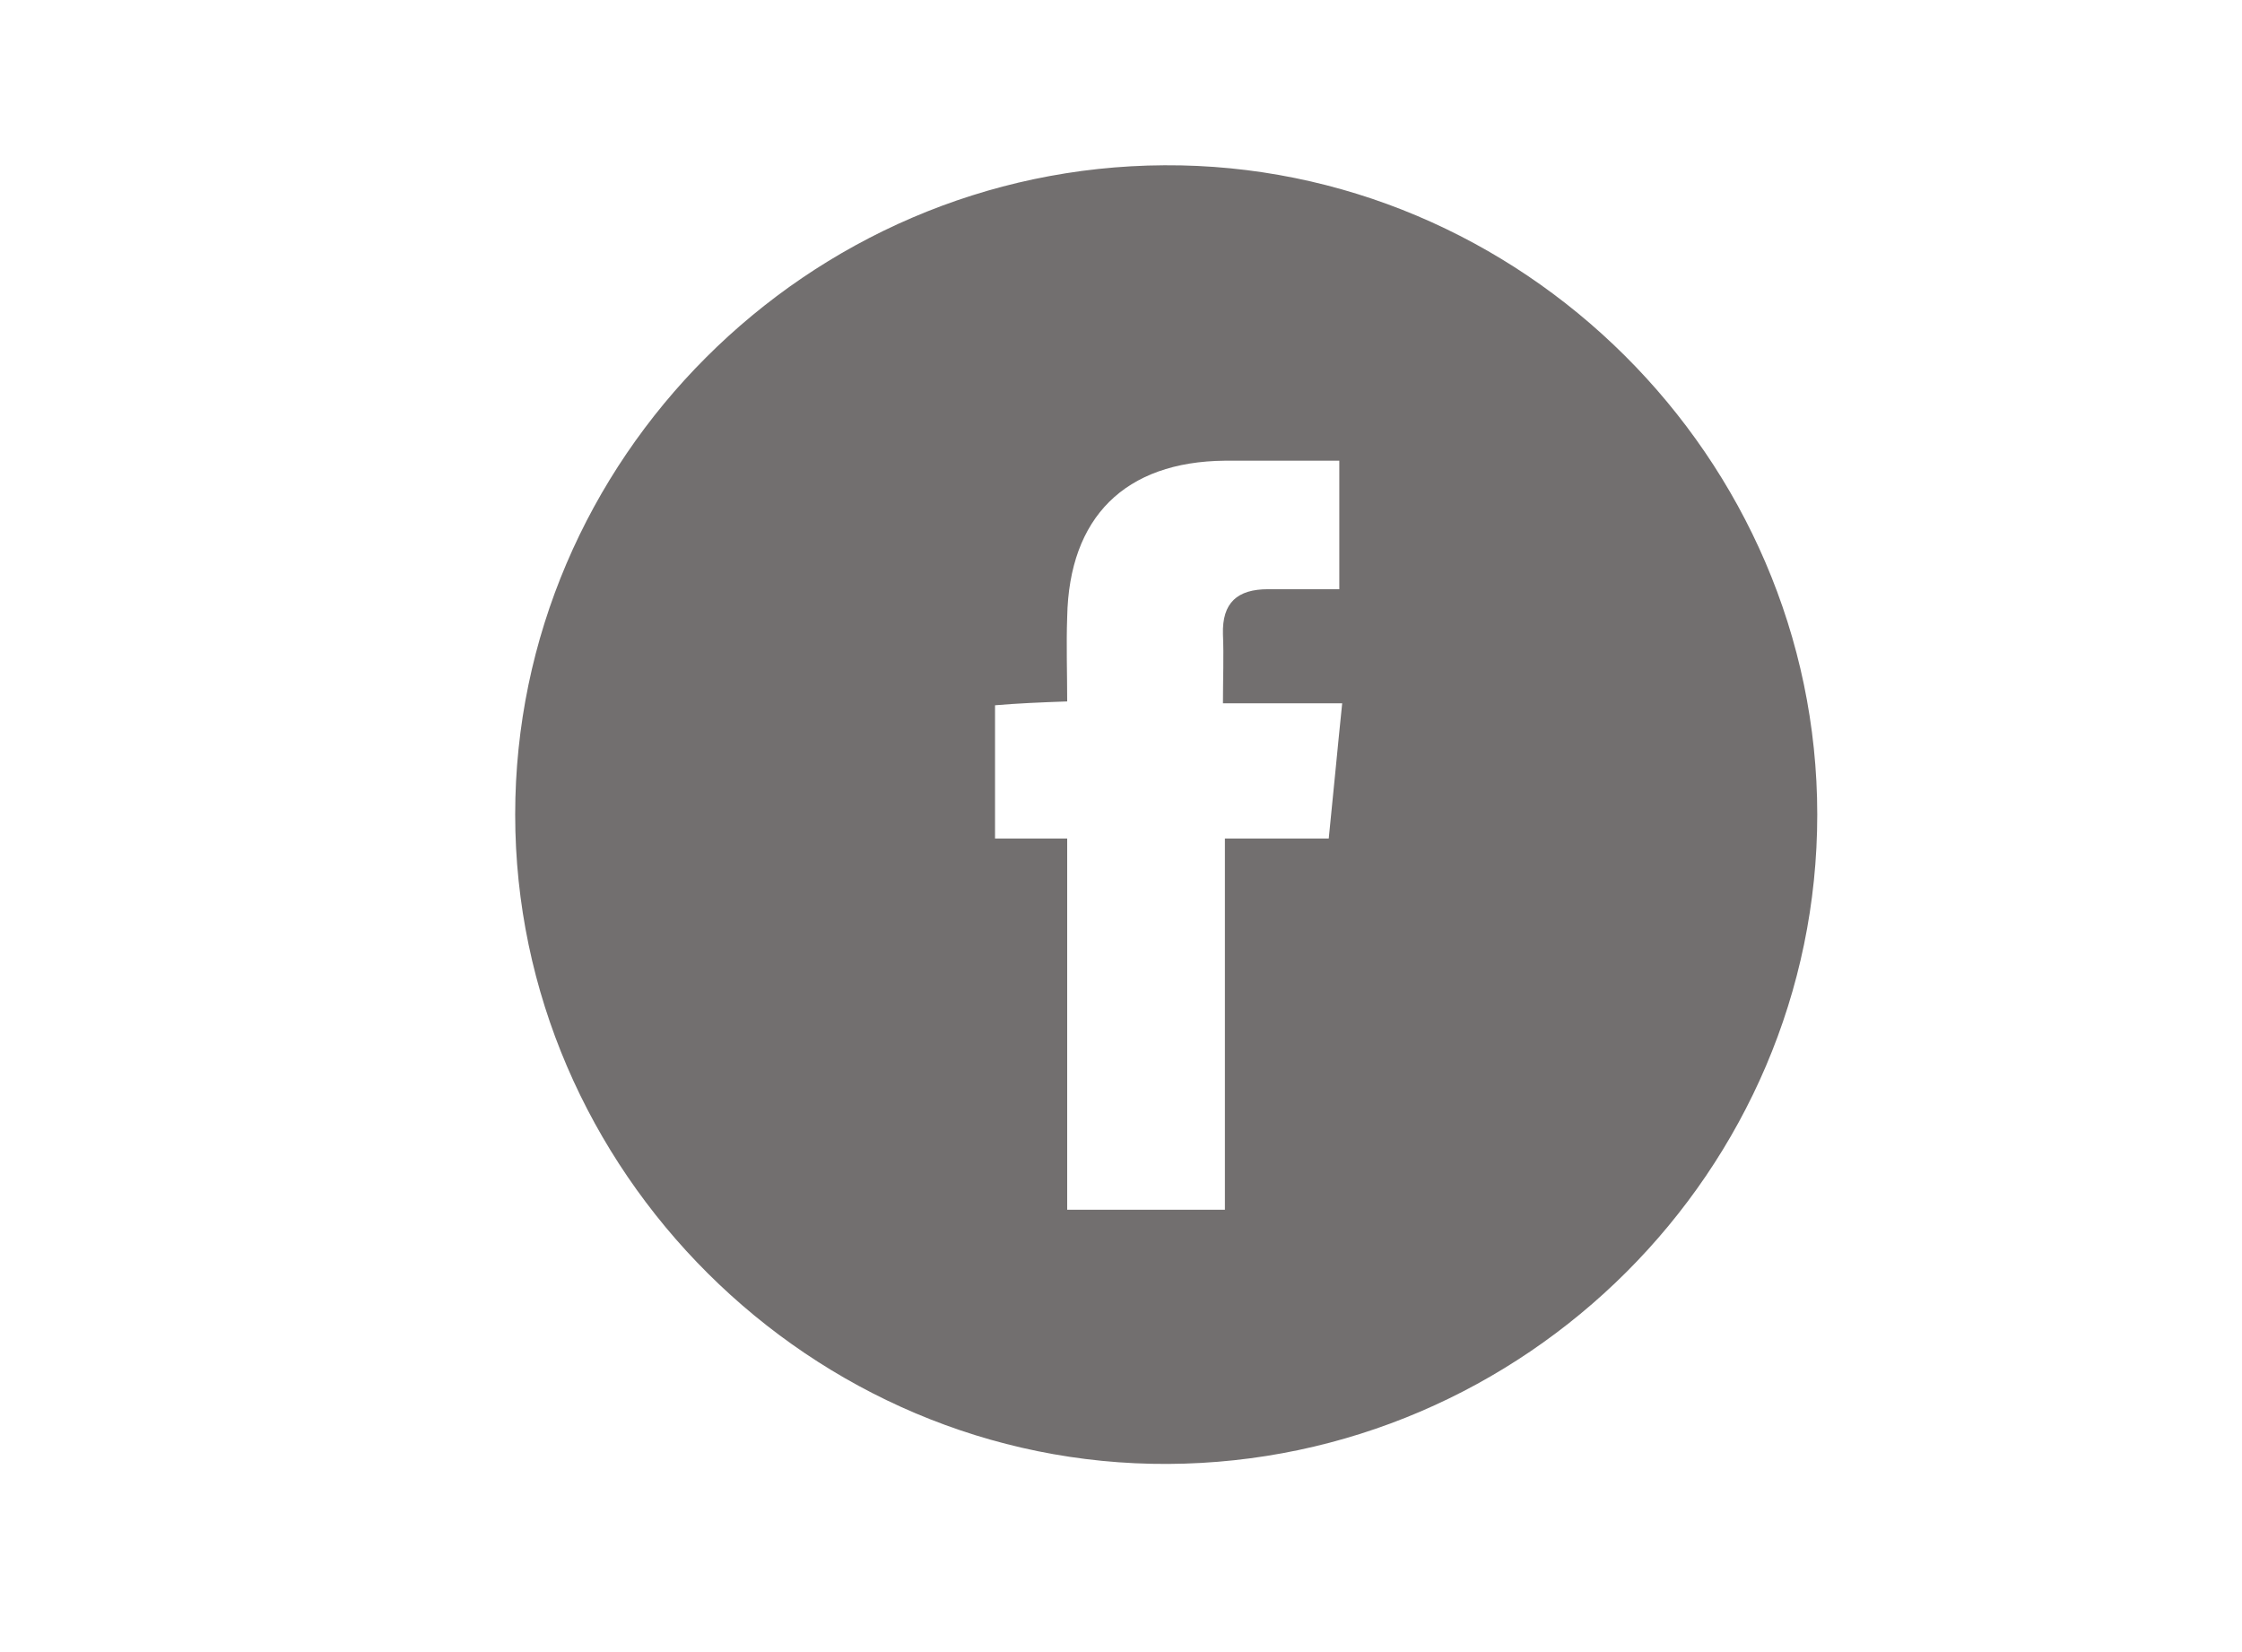 <svg width="38" height="28" viewBox="0 0 38 28" fill="none" xmlns="http://www.w3.org/2000/svg">
<g id="Layer_1">
<path id="Vector" d="M19.799 24.811C13.752 24.843 8.732 19.837 8.732 13.806C8.732 7.791 13.687 2.833 19.734 2.801C25.781 2.768 30.801 7.759 30.801 13.806C30.801 19.837 25.846 24.778 19.799 24.811ZM22.521 14.212C22.603 13.416 22.668 12.7 22.749 11.92C22.032 11.92 21.413 11.92 20.728 11.92C20.728 11.498 20.744 11.124 20.728 10.75C20.712 10.213 20.973 9.986 21.494 9.986C21.885 9.986 22.277 9.986 22.7 9.986C22.7 9.222 22.7 8.523 22.7 7.808C22.016 7.808 21.38 7.808 20.761 7.808C19.066 7.824 18.12 8.767 18.088 10.457C18.071 10.929 18.088 11.4 18.088 11.888C17.631 11.904 17.256 11.92 16.865 11.953C16.865 12.717 16.865 13.432 16.865 14.212C17.273 14.212 17.648 14.212 18.088 14.212C18.088 16.342 18.088 18.439 18.088 20.503C19.017 20.503 19.864 20.503 20.761 20.503C20.761 18.39 20.761 16.309 20.761 14.212C21.331 14.212 21.885 14.212 22.521 14.212Z" fill="#726F6F"/>
</g>
</svg>
